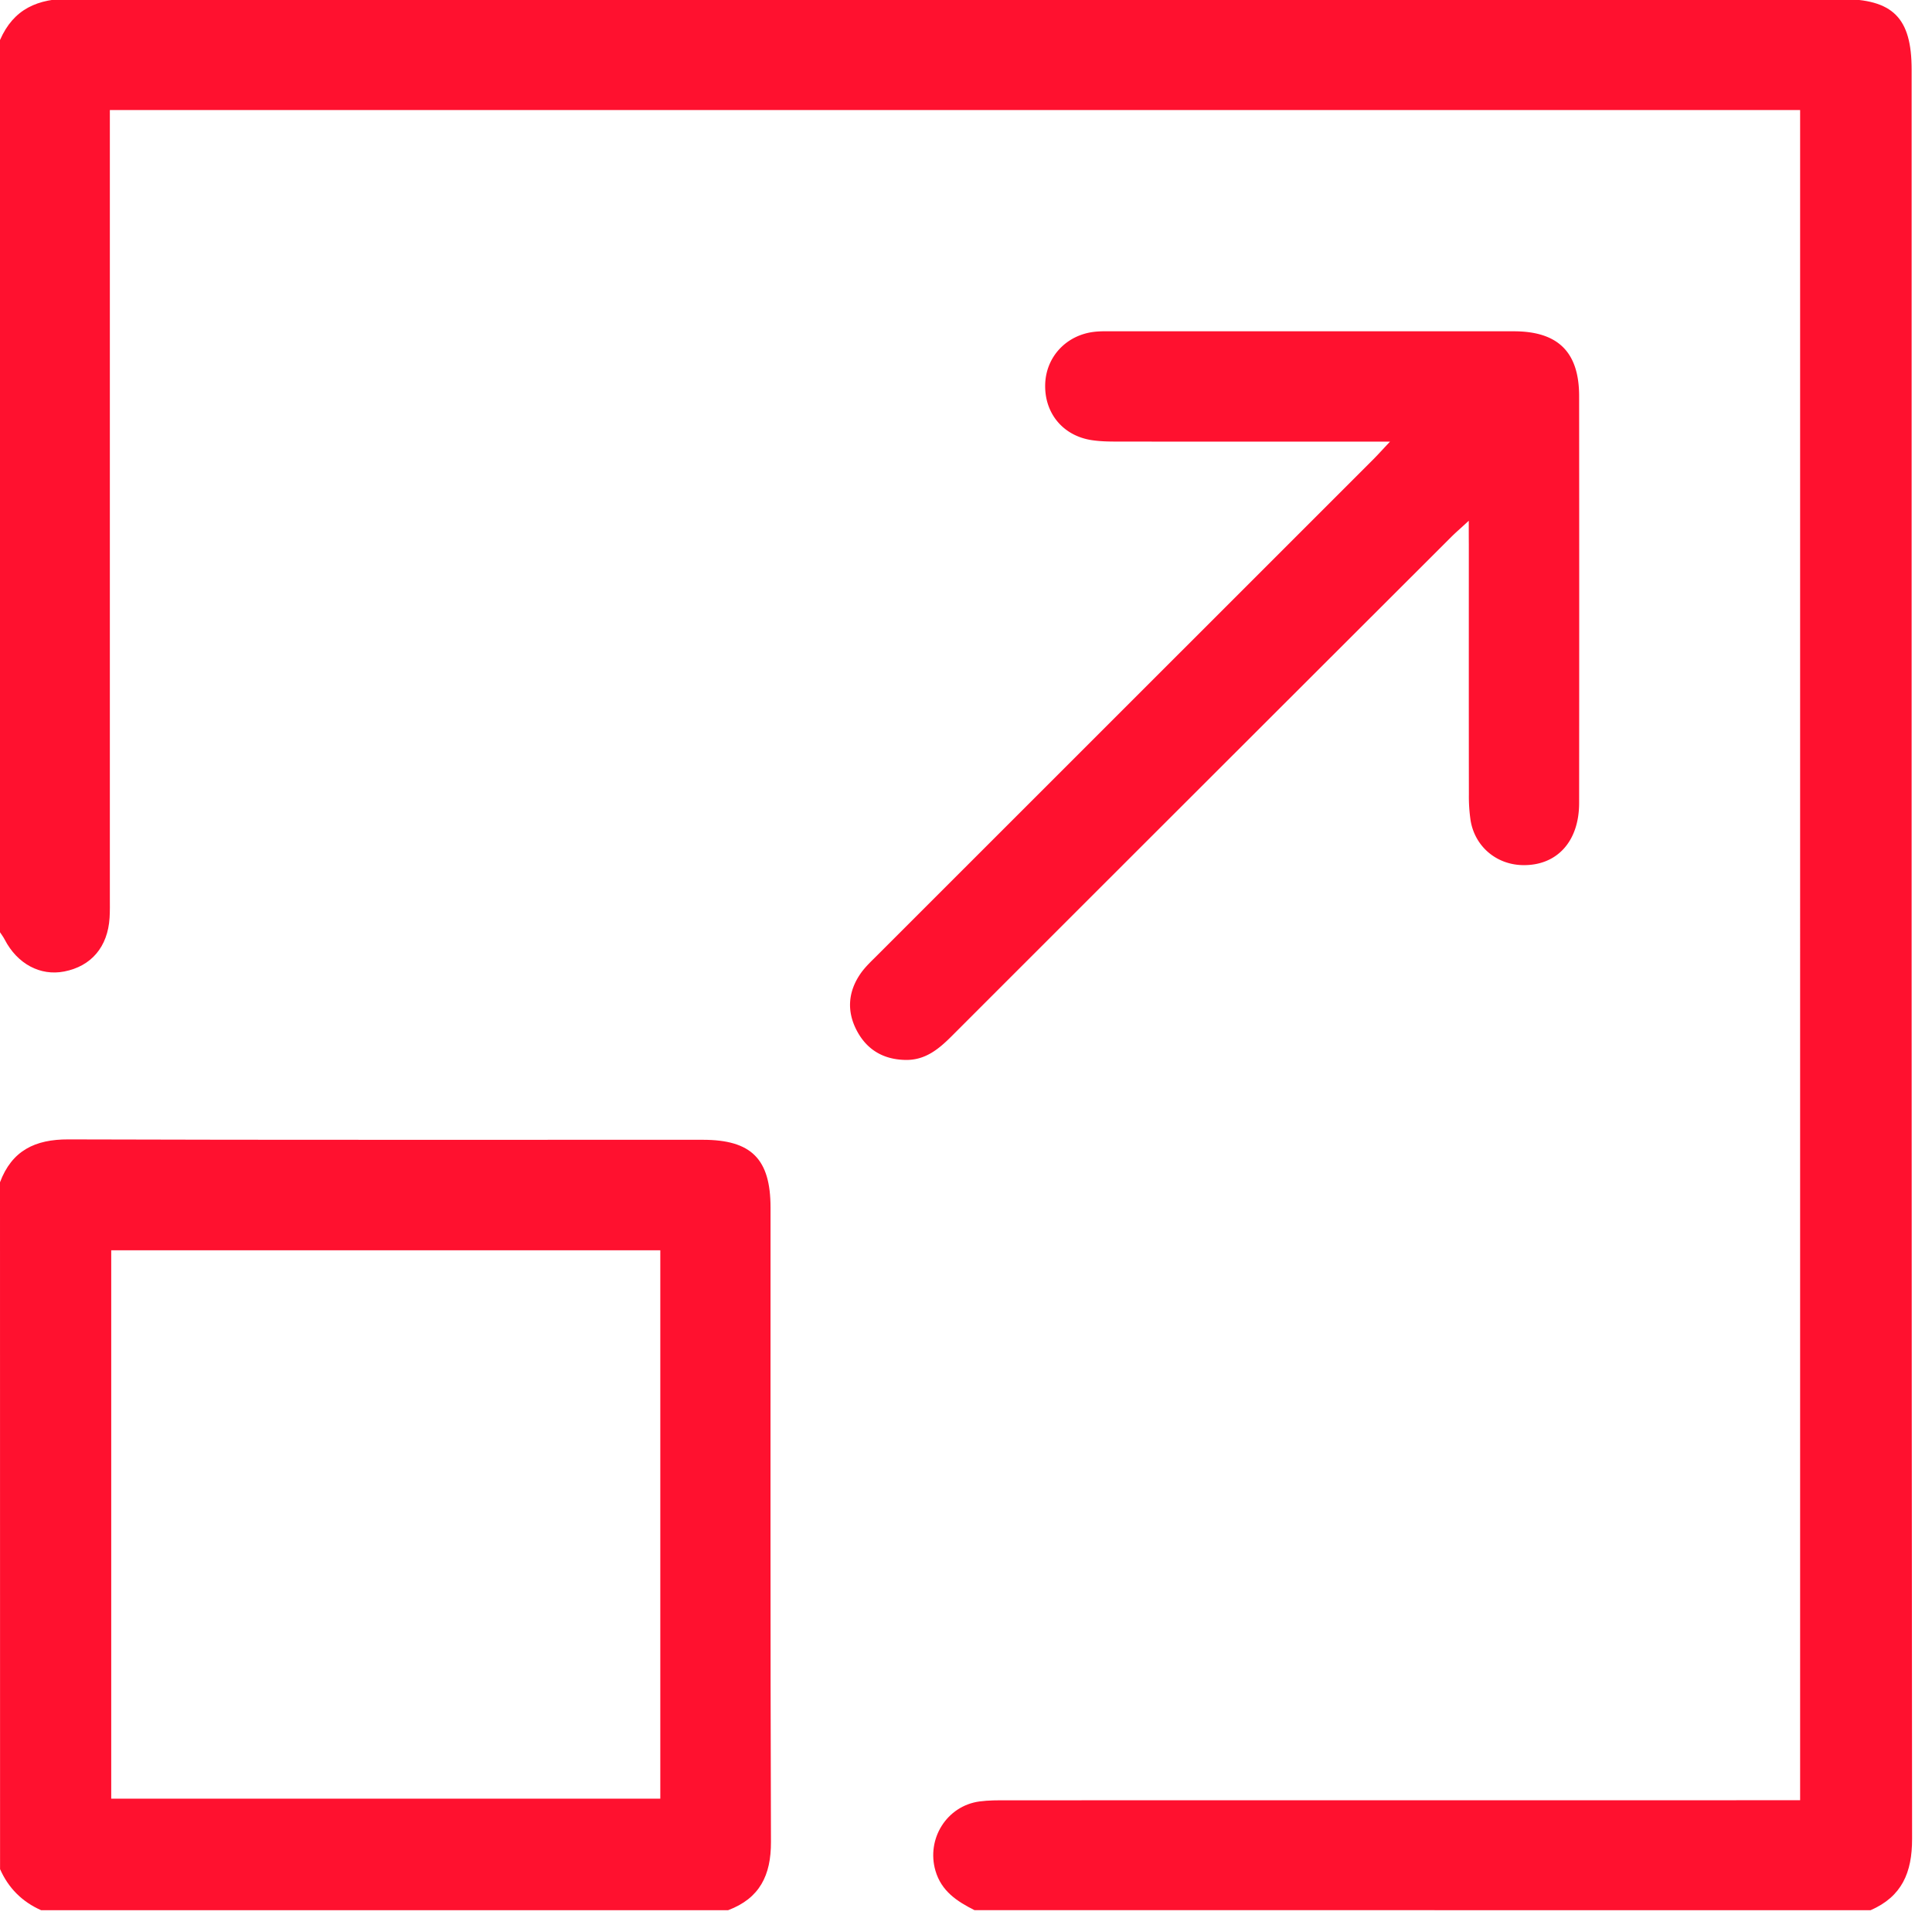 <?xml version="1.0" encoding="UTF-8"?> <svg xmlns="http://www.w3.org/2000/svg" width="65" height="65" viewBox="0 0 65 65"><g><g><g><path fill="#ff112f" d="M32.785 64.265c-.587-.295-1.113-.639-1.313-1.327-.31-1.07.378-2.179 1.481-2.33.31-.042.627-.039.94-.039 8.605-.002 17.21-.002 25.812-.002h.858V3.702H3.696v26.486c0 .23.005.46-.009.69-.061.978-.615 1.63-1.526 1.807-.808.158-1.579-.257-2.002-1.072-.044-.087-.106-.168-.16-.25V1.349C.458.297 1.267-.05 2.399-.047c19.846.02 39.692.015 59.537.015 1.75 0 2.379.627 2.379 2.377 0 19.842-.006 39.683.015 59.524.002 1.132-.344 1.939-1.396 2.398-10.05-.002-20.1-.002-30.148-.002z"></path></g><g><path fill="#ff112f" d="M22.215 60.514H3.742v-18.45h18.473v18.45zM0 39.776c0 7.703 0 15.405.002 23.109.282.638.743 1.099 1.382 1.382h23.112c1.064-.4 1.446-1.177 1.442-2.295-.024-7.115-.012-14.227-.014-21.342 0-1.637-.644-2.283-2.28-2.283-7.117-.003-14.231.01-21.347-.013C1.178 38.33.399 38.712 0 39.776z"></path></g><g><path fill="#ff112f" d="M49.415 17.52c-.28.26-.449.404-.604.56-5.599 5.592-11.196 11.182-16.79 16.777-.44.44-.895.819-1.565.803-.736-.015-1.291-.342-1.63-.986-.341-.646-.295-1.299.114-1.901.163-.24.384-.442.591-.65l16.652-16.648c.158-.158.307-.324.583-.617h-.795c-2.805 0-5.61.002-8.416-.002-.27 0-.546-.006-.813-.046-.972-.142-1.602-.9-1.578-1.872.022-.92.696-1.656 1.634-1.772.228-.028.459-.02.69-.02h13.44c1.493 0 2.2.701 2.2 2.184.004 4.563.004 9.126 0 13.688-.001 1.297-.75 2.11-1.9 2.088-.883-.017-1.604-.624-1.751-1.499a5.51 5.51 0 0 1-.058-.875c-.004-2.804-.002-5.609-.002-8.413-.002-.215-.002-.435-.002-.8z"></path></g></g></g></svg> 